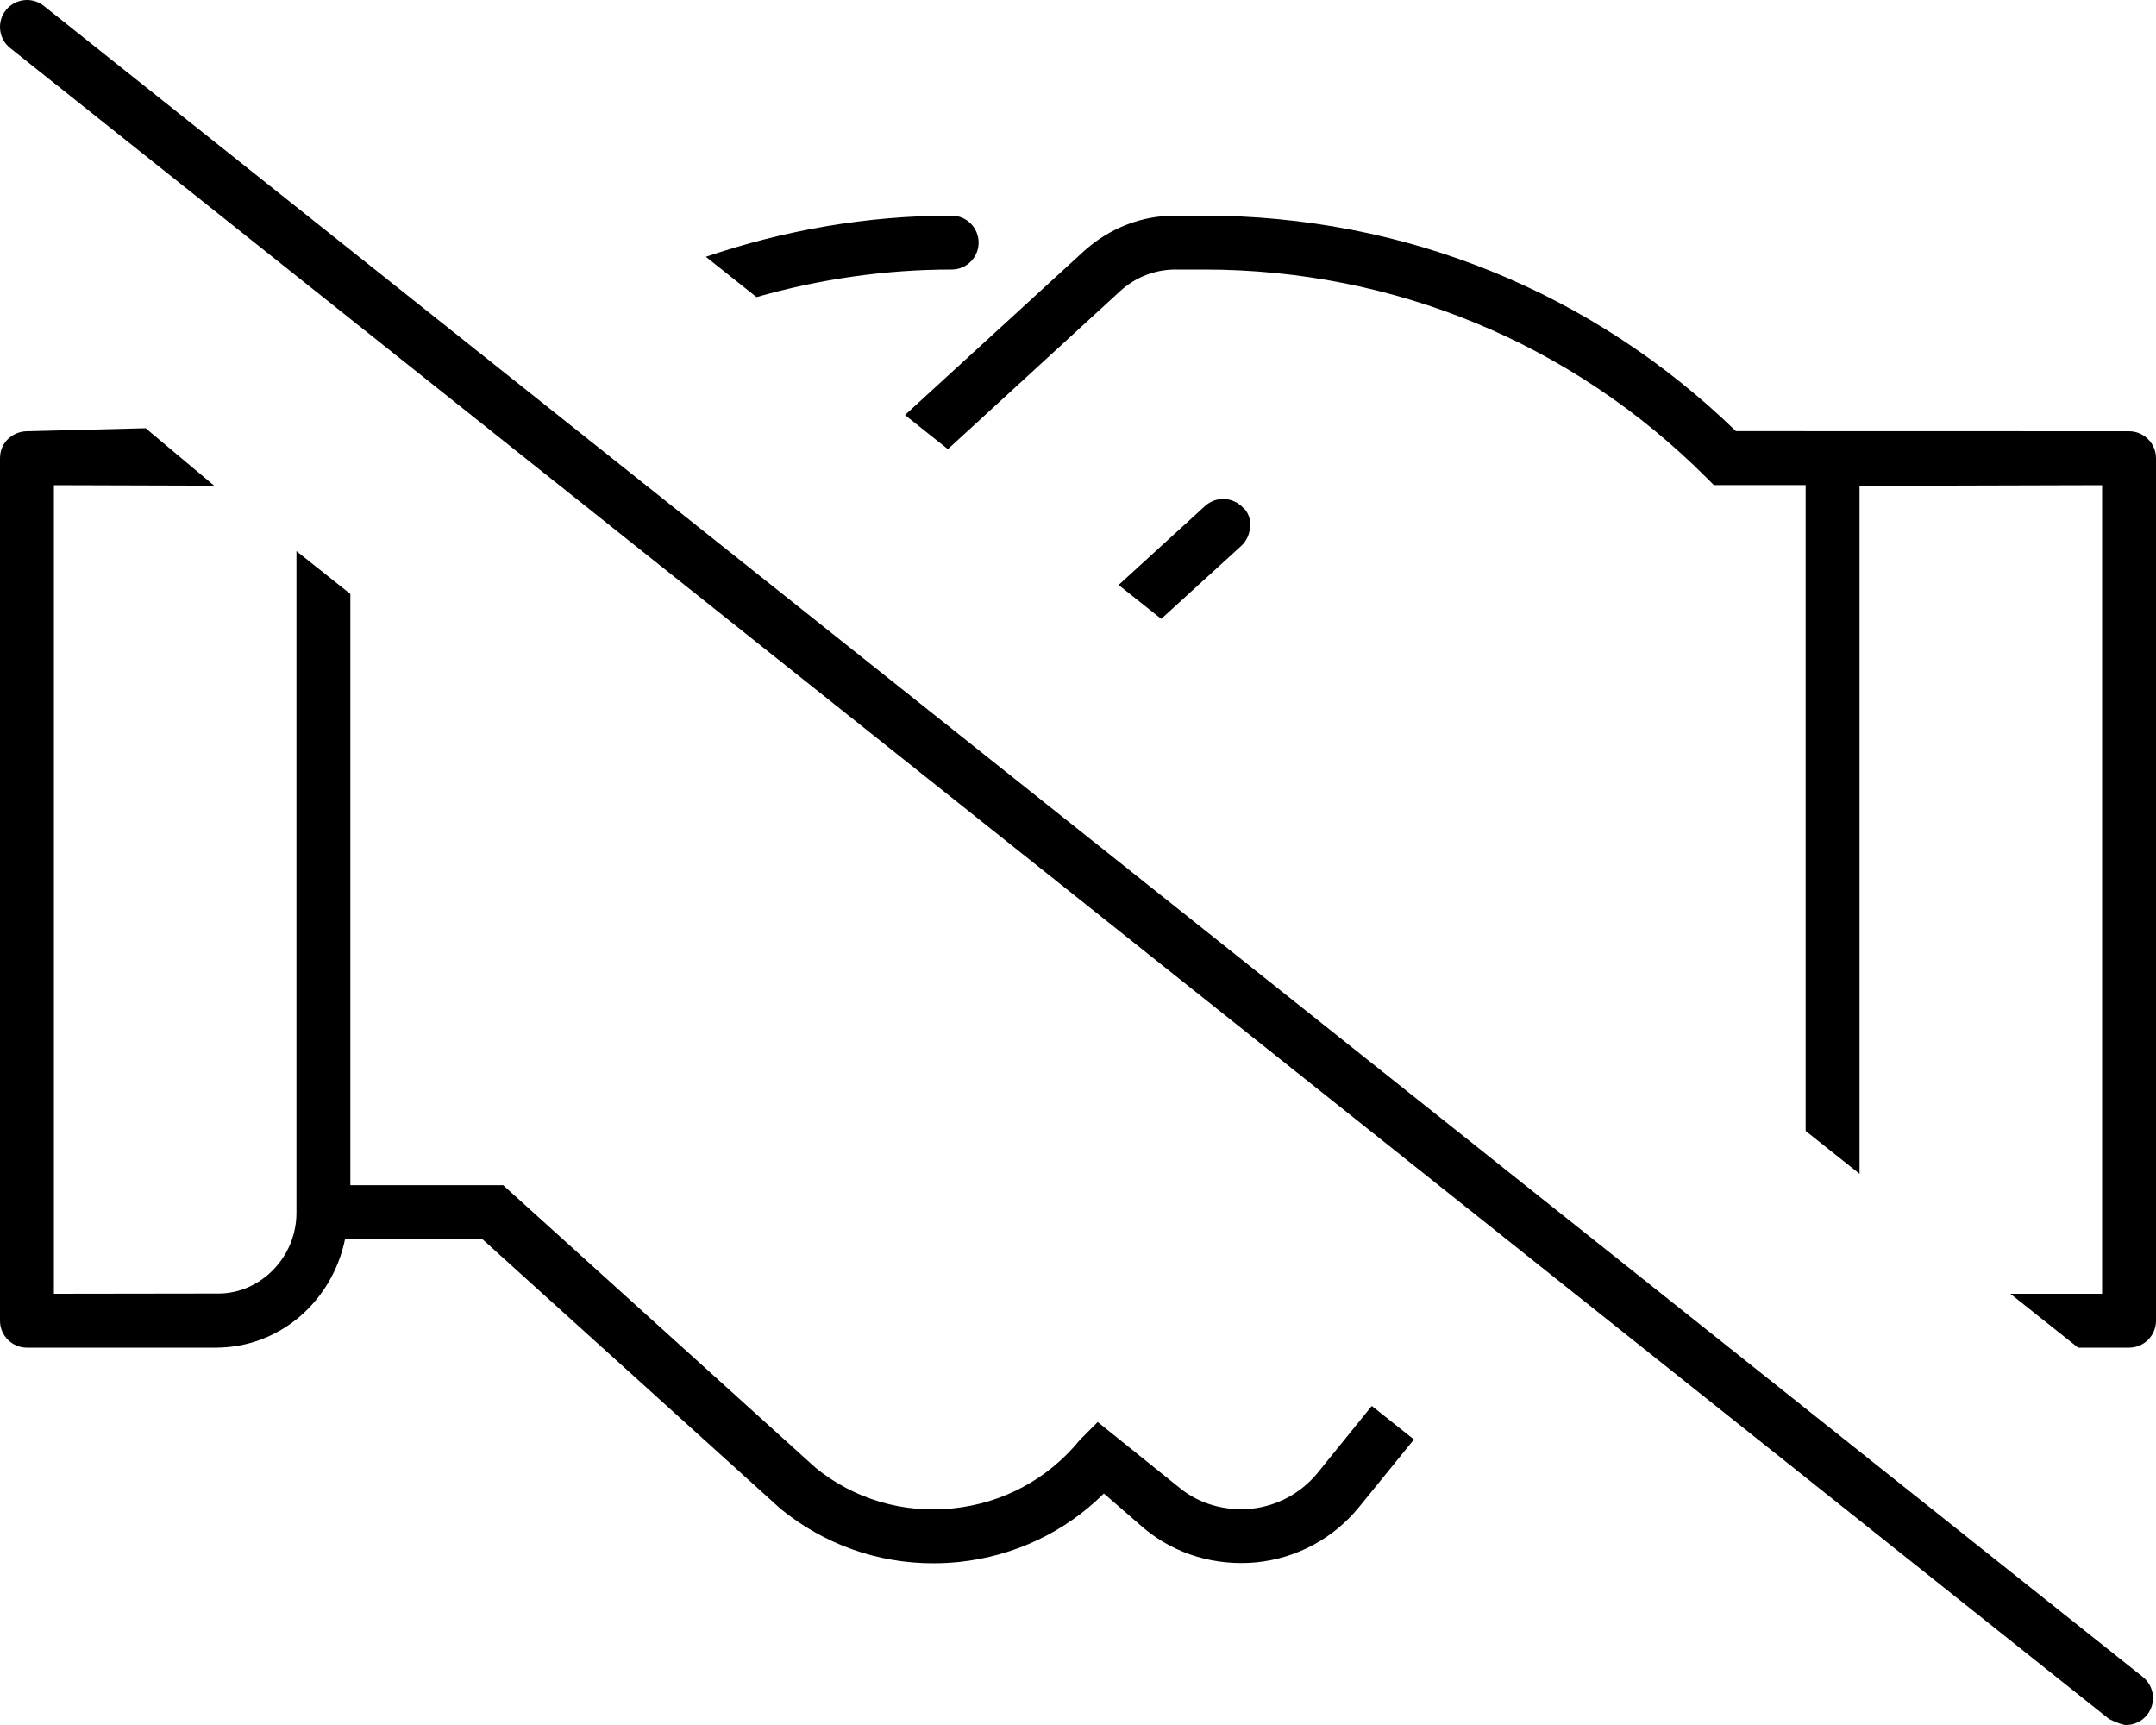 <svg xmlns="http://www.w3.org/2000/svg" viewBox="0 0 640 512"><!--! Font Awesome Pro 6.0.0 by @fontawesome - https://fontawesome.com License - https://fontawesome.com/license (Commercial License) Copyright 2022 Fonticons, Inc. --><path d="M391.1 437.2c-4.953 6.031-11.97 9.812-19.75 10.62c-7.719 .719-15.38-1.438-21.2-6.219l-24.3-19.53l-5.266 5.281c-9.438 11.59-22.8 18.81-37.66 20.34c-14.89 1.594-29.45-2.812-40.78-12l-92.78-83.91H104V176.3l-16-12.72V360c0 13.22-10.77 23.93-23.1 23.93L16 384V144l47.57 .144L43.24 127.1L8 128C4.178 128 0 131 0 136v256c0 4.406 3.578 8 8 8H64c19.3 0 34.69-14.01 38.43-32.22h40.75l88.53 80.06C244.7 458.4 260.5 464 277 464c2.5 0 5.016-.125 7.547-.375c16.56-1.719 31.69-8.938 43.13-20.34l12.14 10.53c9.312 7.625 21.08 11.03 33.16 9.906c12-1.25 22.83-7.062 30.48-16.44l16.27-20.03l-12.52-9.951L391.1 437.2zM282.5 80c4.422 0 8-3.594 8-8S286.9 64 282.5 64c-25.24 0-49.74 4.328-72.97 12.22l15.04 11.96C243.2 82.88 262.6 80 282.5 80zM12.99 1.73C11.52 .566 9.773 0 8.023 0C5.672 0 3.336 1.031 1.738 3.012c-2.75 3.469-2.172 8.5 1.281 11.25l623.1 496C628.5 511.4 630.2 512 631.1 512c2.344 0 4.688-1.031 6.266-3.016c2.75-3.469 2.172-8.5-1.281-11.25L12.99 1.73zM632 128l-116.7-.031c-42.5-41.28-98.49-63.97-157.9-63.97h-8.613c-9.891 0-19.39 3.685-26.95 10.47l-53.2 48.72l12.74 10.12l51.21-46.97C337.1 82.25 342.9 80 348.9 80h8.609c56.23 0 109.1 21.88 148.9 61.63l2.344 2.344H536v191.7l16 12.72V144.2L624 144V384h-27.25l20.13 16H632c4.422 0 8-3.594 8-8v-256C640 131.6 636.4 128 632 128zM369 150.7c-2.969-3.219-8.016-3.5-11.3-.5l-25.65 23.43l12.66 10.06l23.77-21.68C371.8 159 372 153.1 369 150.7z"/></svg>